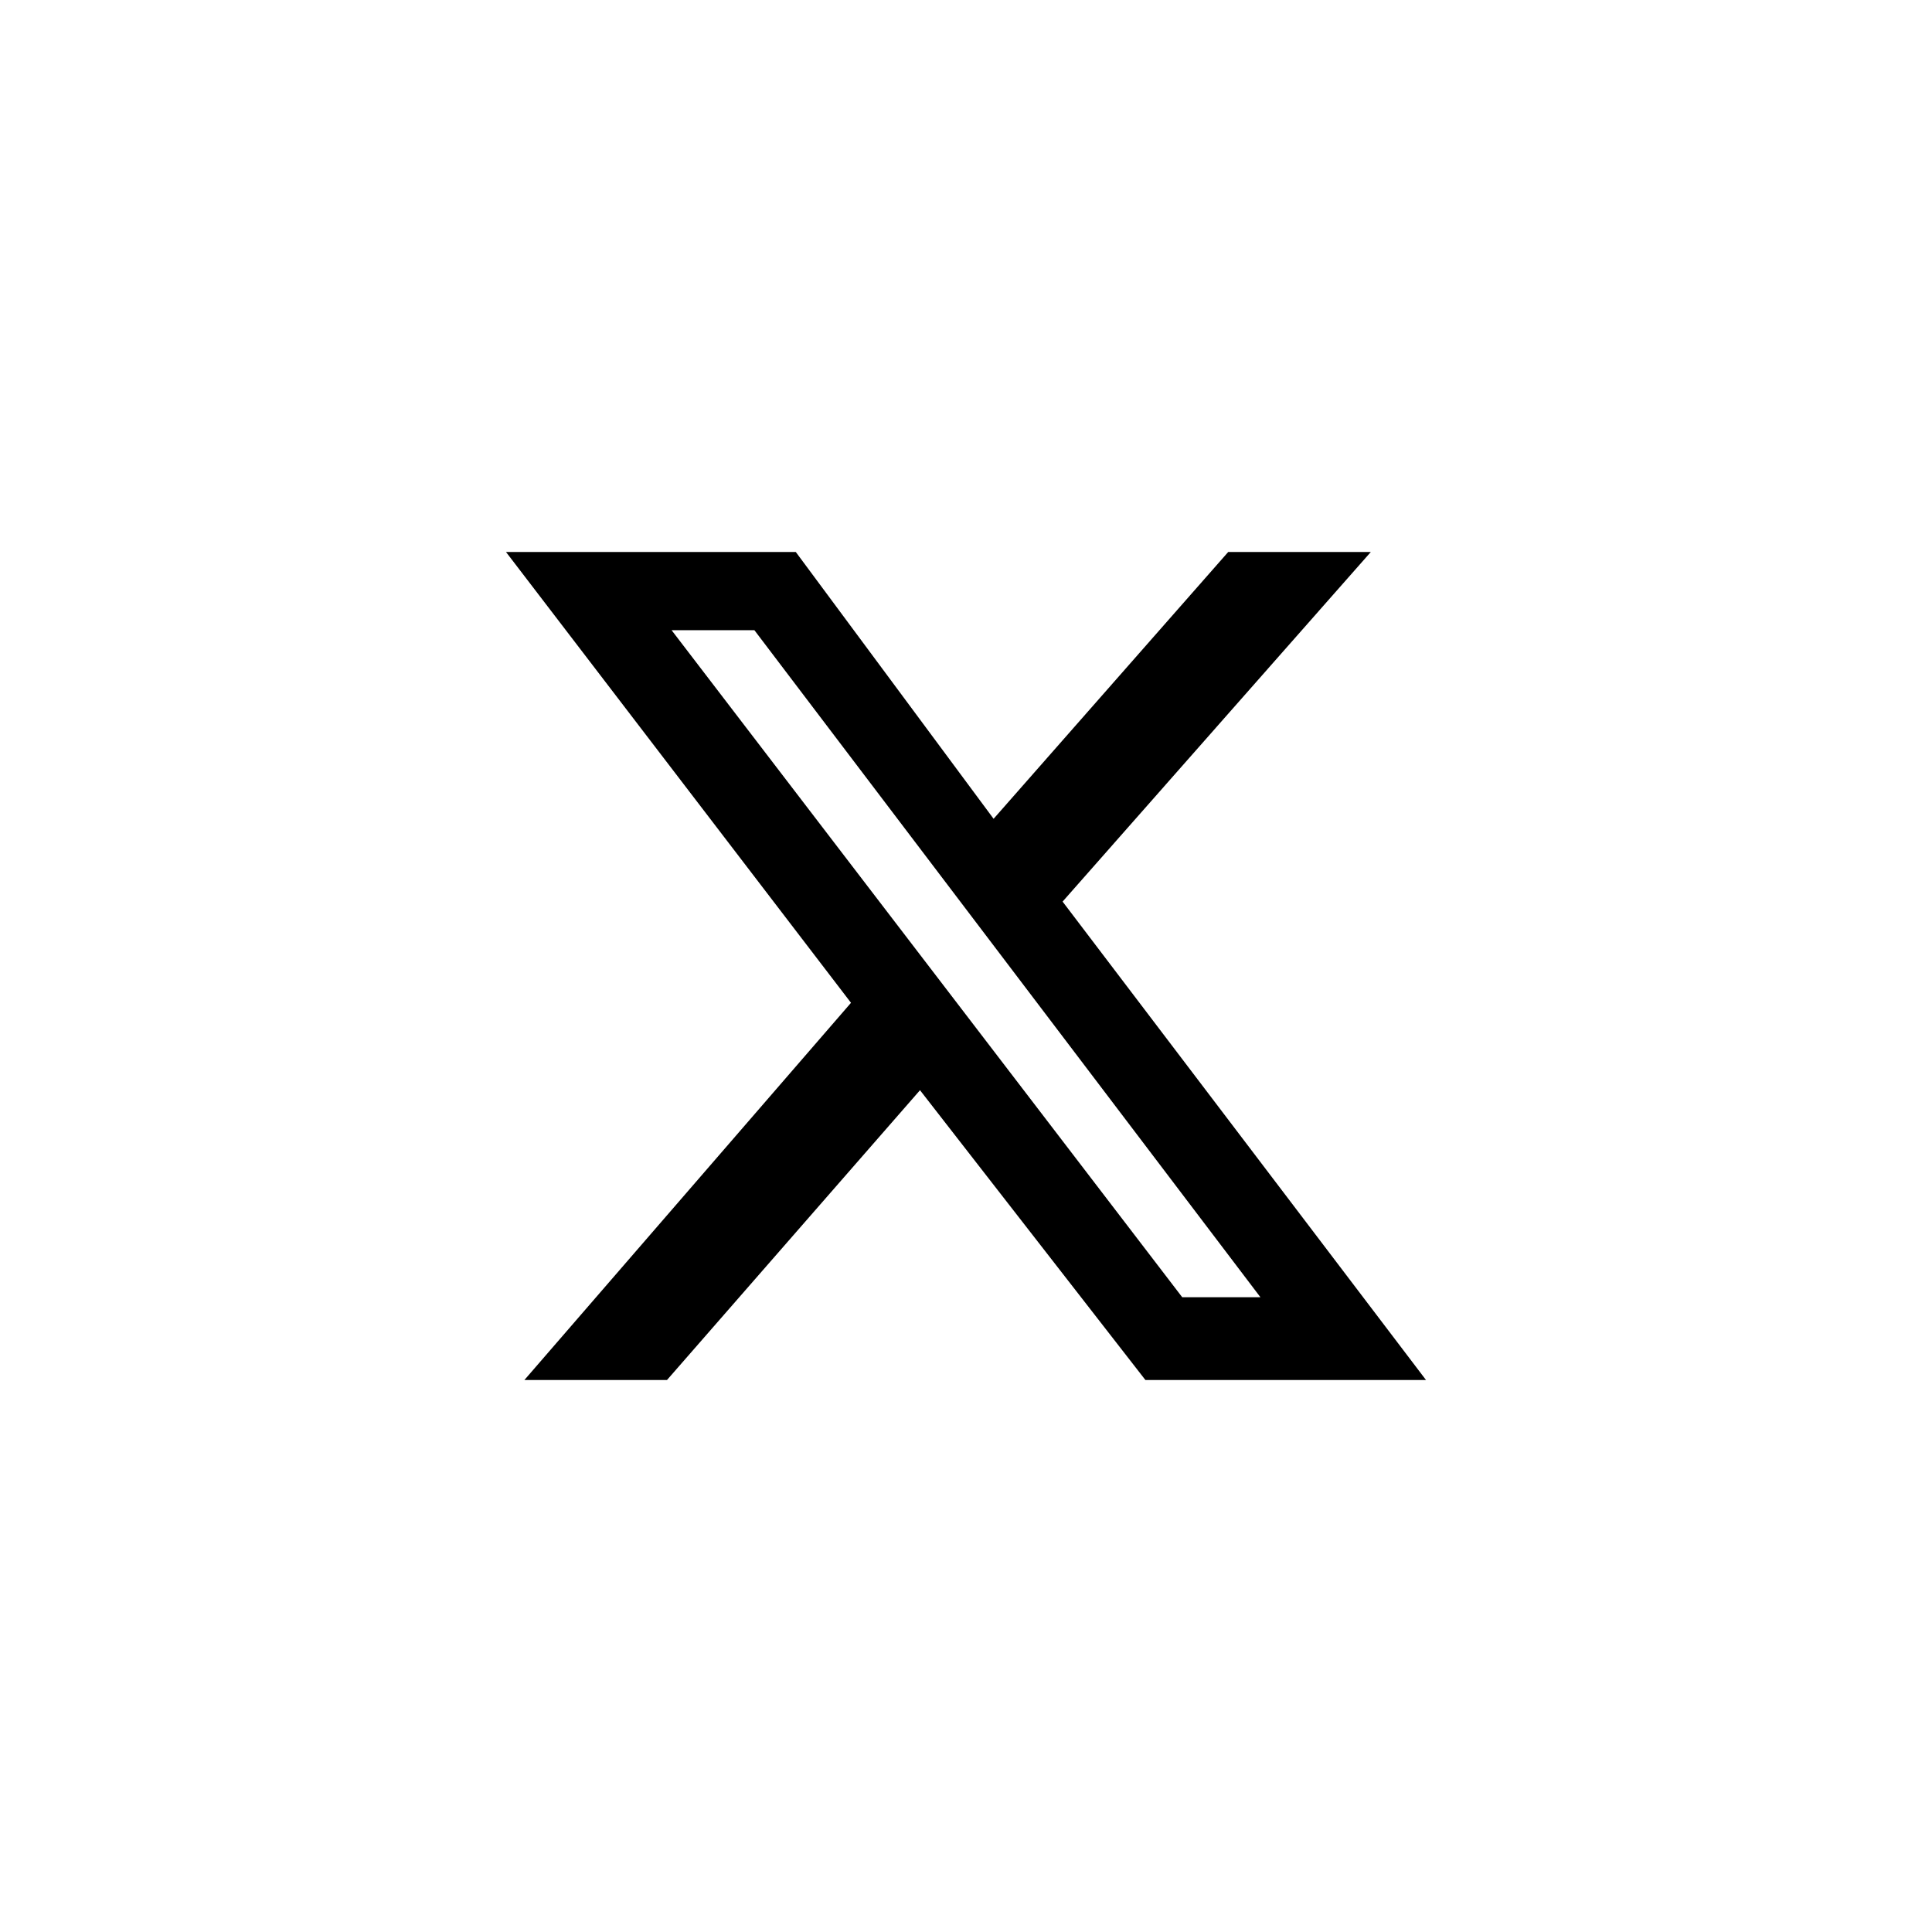 <?xml version="1.0" encoding="utf-8"?>
<!-- Generator: Adobe Illustrator 28.3.0, SVG Export Plug-In . SVG Version: 6.00 Build 0)  -->
<svg version="1.1" id="Layer_1" xmlns="http://www.w3.org/2000/svg" xmlns:xlink="http://www.w3.org/1999/xlink" x="0px" y="0px"
	 viewBox="0 0 42 42" style="enable-background:new 0 0 42 42;" xml:space="preserve">
<style type="text/css">
	.st0{fill:#FFFFFF;}
</style>
<rect class="st0" width="42" height="42"/>
<path d="M26.7,12h3.1l-6.7,7.6L31,30h-6.1L20,23.7L14.5,30h-3.1l7.1-8.2L11,12h6.3l4.3,5.8L26.7,12z M25.7,28.2h1.7l-11-14.5h-1.8
	L25.7,28.2z"/>
</svg>

